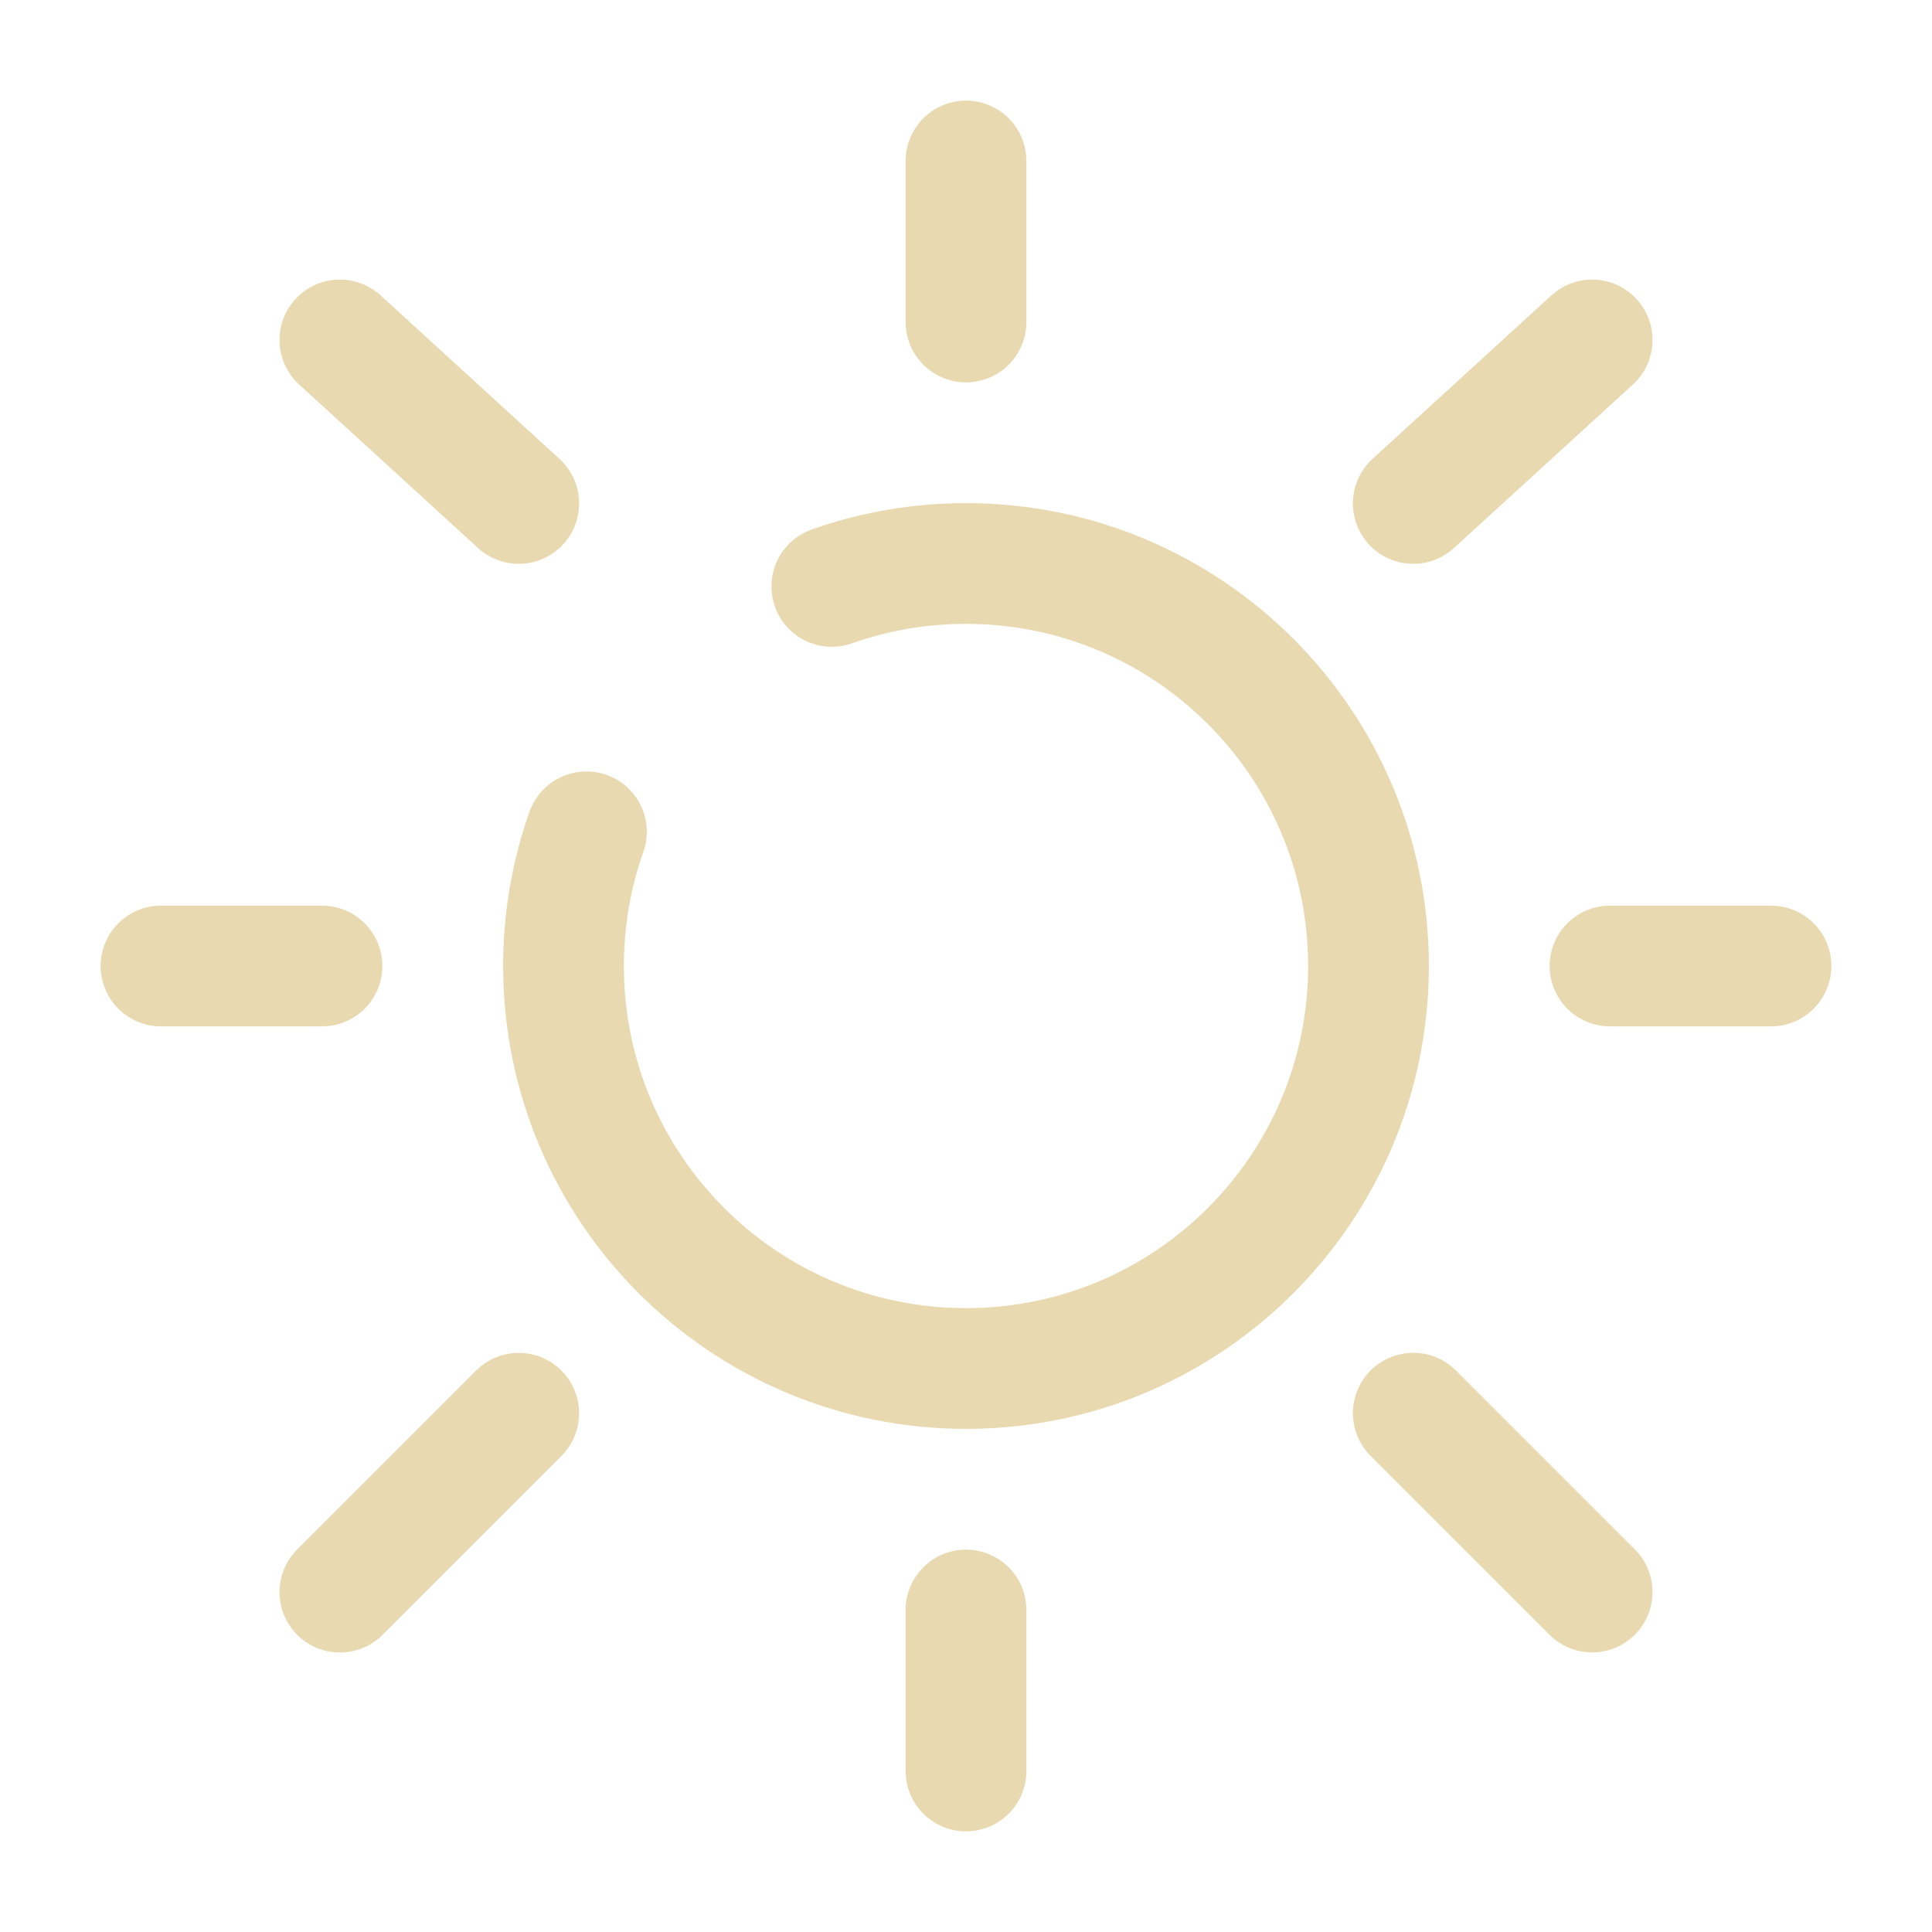 <svg xmlns="http://www.w3.org/2000/svg" width="800px" height="800px" viewBox="0 0 24 24" fill="none"><g id="SVGRepo_bgCarrier" stroke-width="0"></g><g id="SVGRepo_tracerCarrier" stroke-linecap="round" stroke-linejoin="round"></g><g id="SVGRepo_iconCarrier"><path d="M7.285 10.333C7.1 10.855 7 11.416 7 12C7 14.761 9.239 17 12 17C14.761 17 17 14.761 17 12C17 9.239 14.761 7 12 7C11.416 7 10.855 7.1 10.333 7.285" stroke="#E8D9B0" stroke-width="1.5" stroke-linecap="round"></path><path d="M12 2V4" stroke="#E8D9B0" stroke-width="1.5" stroke-linecap="round"></path><path d="M12 20V22" stroke="#E8D9B0" stroke-width="1.5" stroke-linecap="round"></path><path d="M4 12L2 12" stroke="#E8D9B0" stroke-width="1.5" stroke-linecap="round"></path><path d="M22 12L20 12" stroke="#E8D9B0" stroke-width="1.5" stroke-linecap="round"></path><path d="M19.778 4.223L17.556 6.254" stroke="#E8D9B0" stroke-width="1.5" stroke-linecap="round"></path><path d="M4.222 4.223L6.444 6.254" stroke="#E8D9B0" stroke-width="1.5" stroke-linecap="round"></path><path d="M6.444 17.556L4.222 19.778" stroke="#E8D9B0" stroke-width="1.5" stroke-linecap="round"></path><path d="M19.778 19.777L17.556 17.555" stroke="#E8D9B0" stroke-width="1.5" stroke-linecap="round"></path></g></svg>
